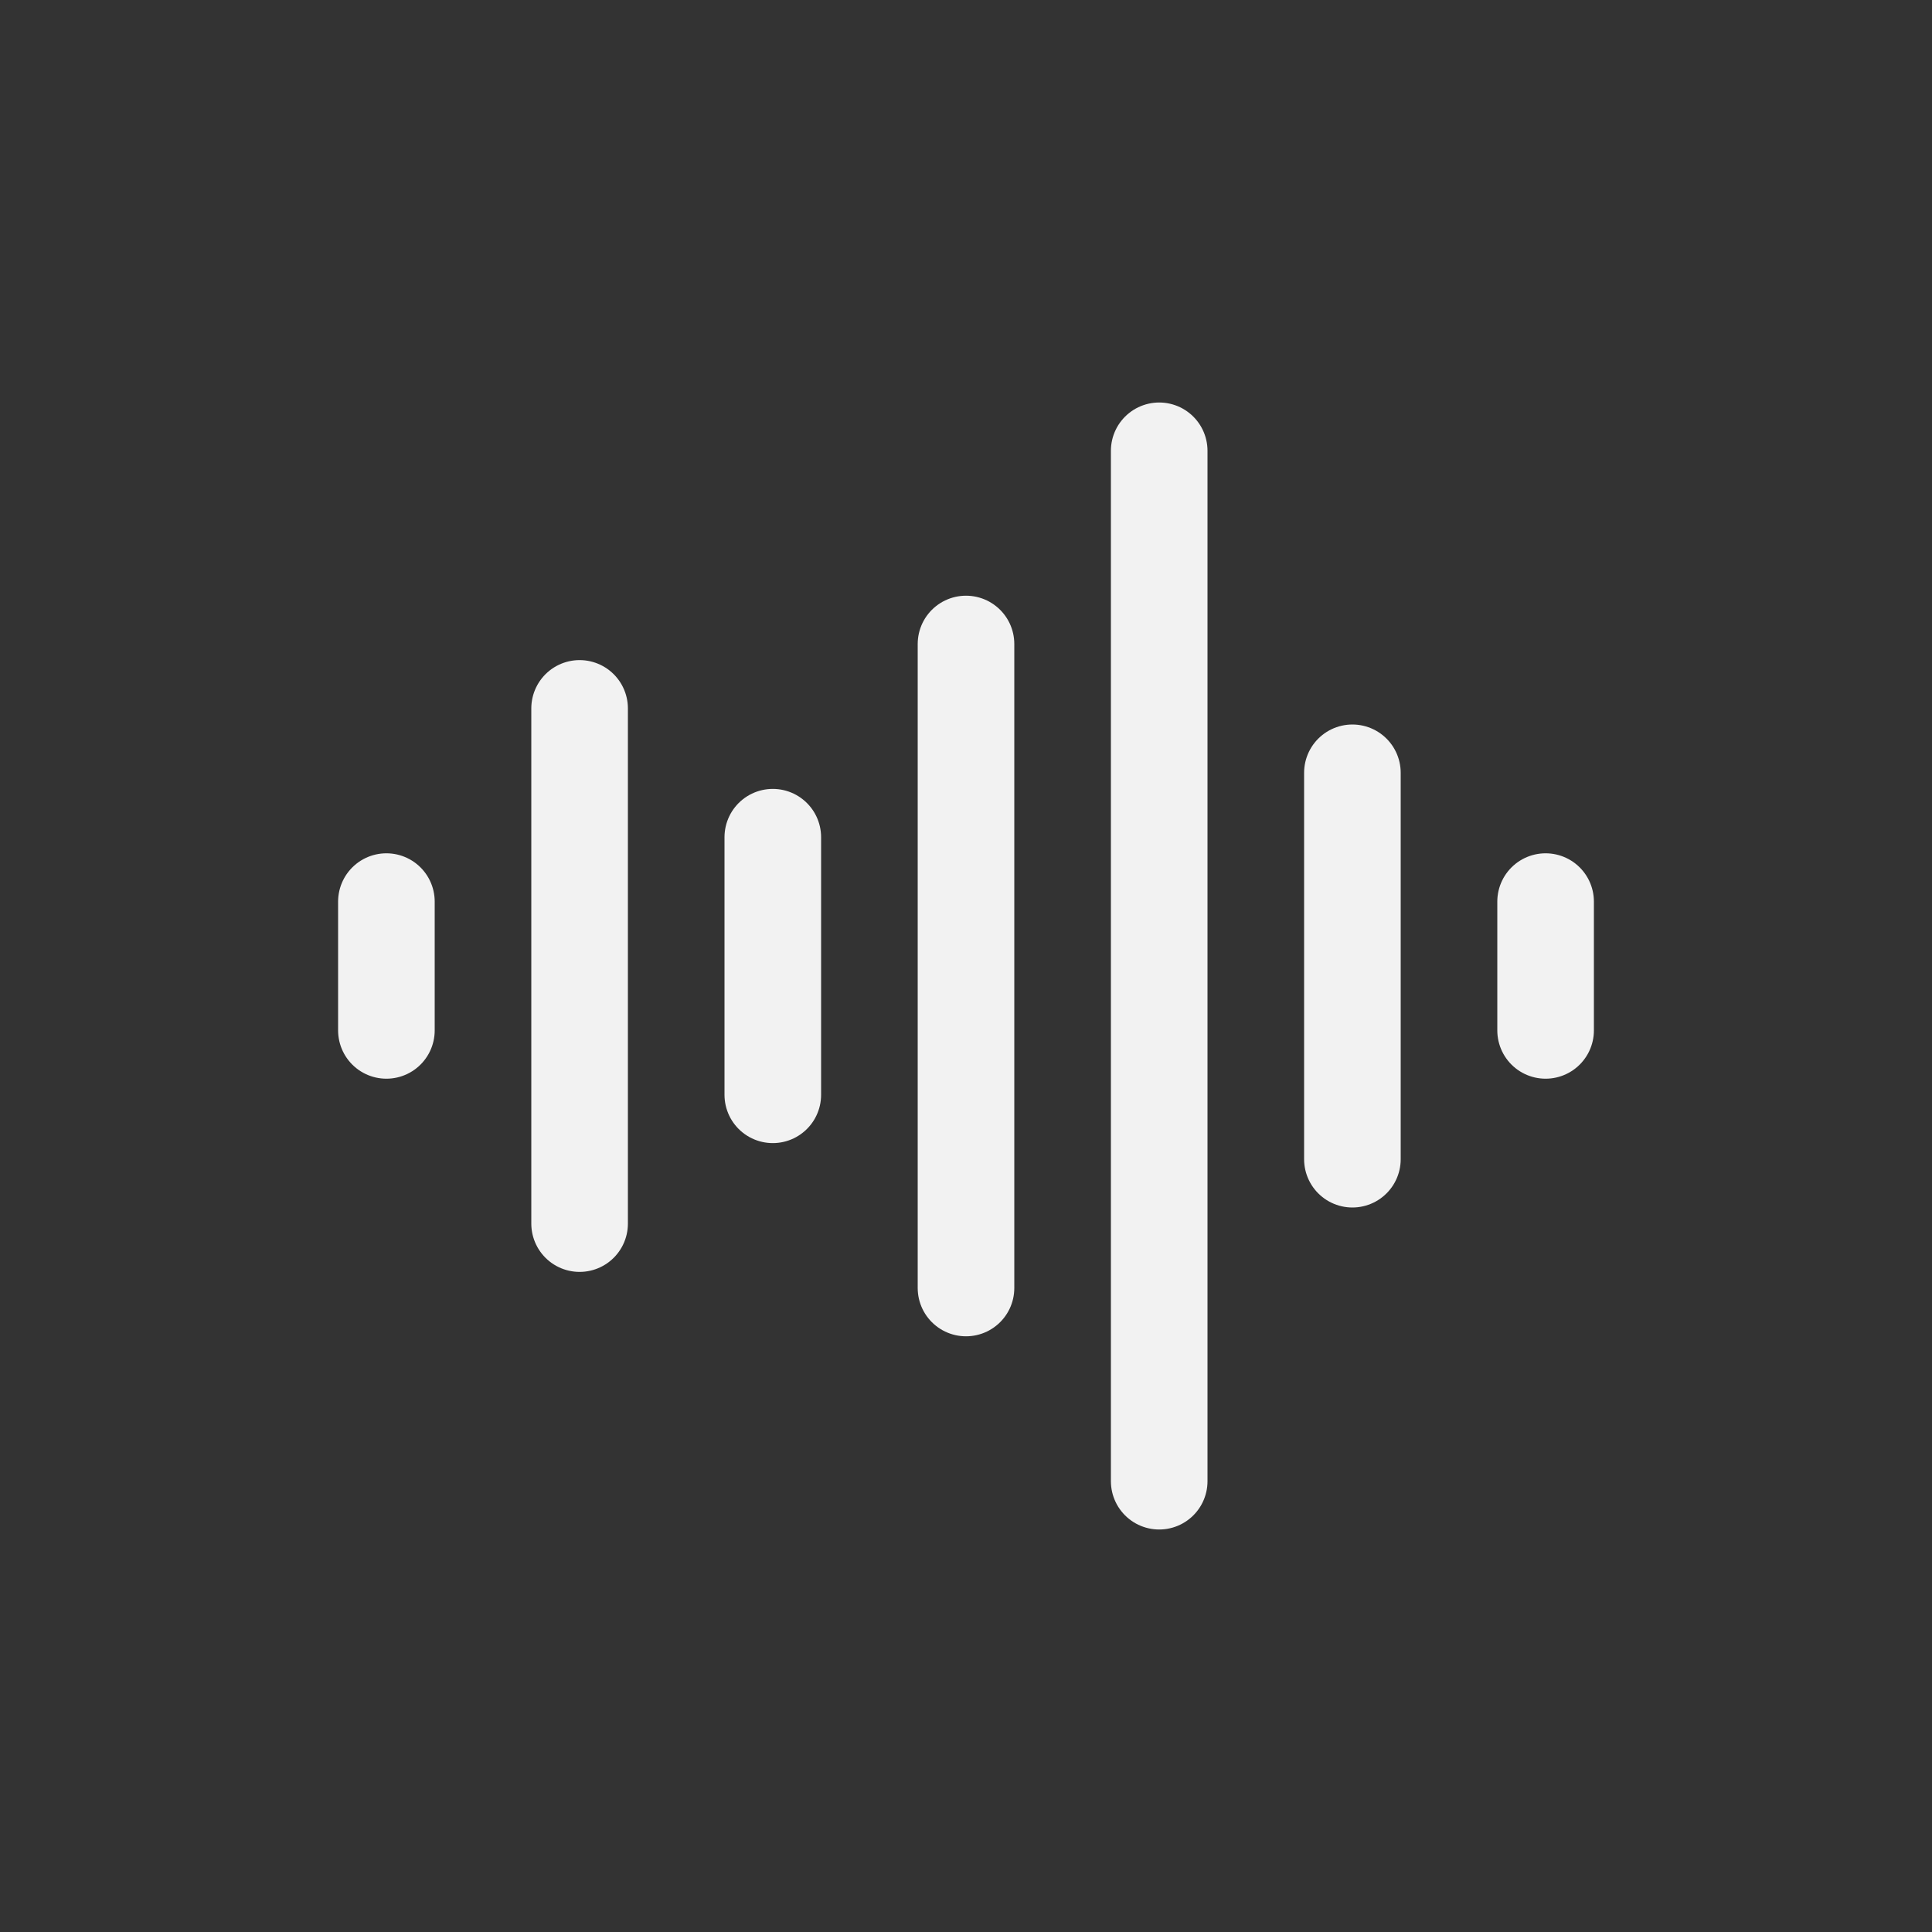 <svg xmlns="http://www.w3.org/2000/svg" xmlns:xlink="http://www.w3.org/1999/xlink" width="500" zoomAndPan="magnify" viewBox="0 0 375 375" height="500" preserveAspectRatio="xMidYMid meet" version="1.2"><rect x="0" y="0" width="375" height="375" fill="#333333" stroke="none"/><g id="672b75be5a"><path style="fill:none;stroke-width:1.5;stroke-linecap:round;stroke-linejoin:round;stroke:#f2f2f2;stroke-opacity:1;stroke-miterlimit:4;" d="M 3 11 L 3 13 M 6 8 L 6 16 M 9 10 L 9 14 M 12 7 L 12 17 M 15 4 L 15 20 M 18 9 L 18 15 M 21 11 L 21 13 " transform="matrix(12.5,0,0,12.5,37.5,37.5)"/></g></svg>
